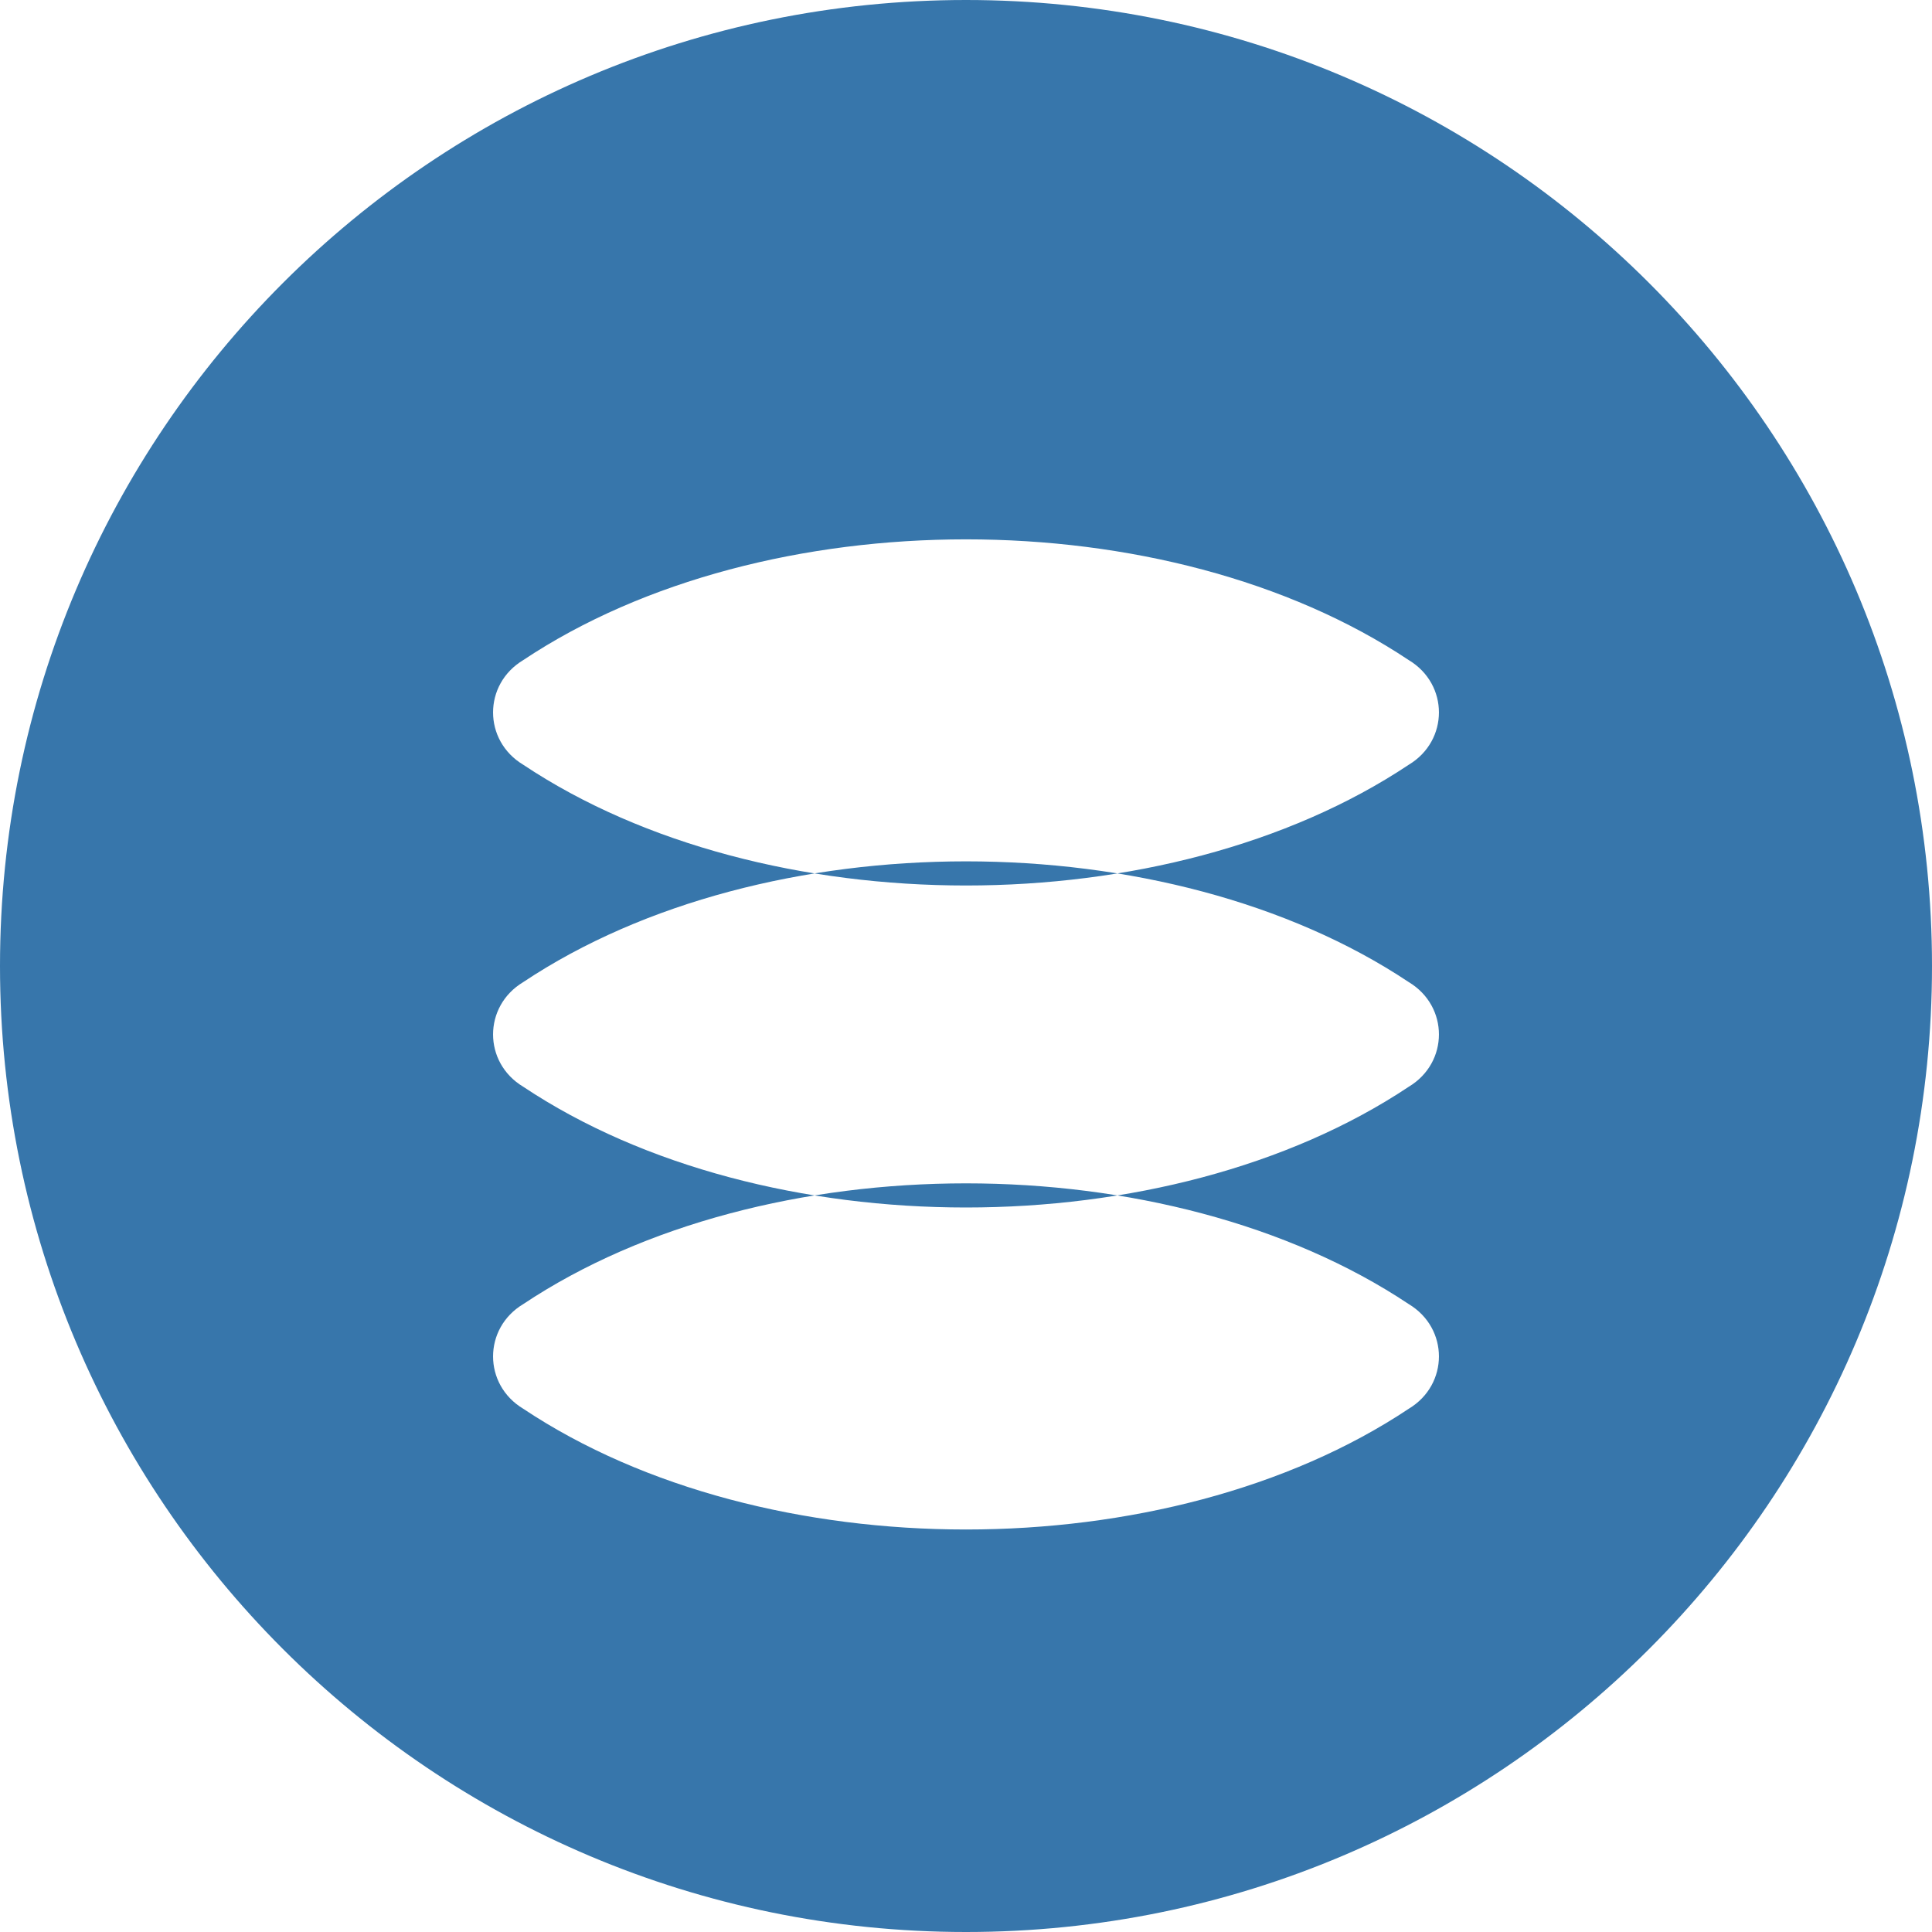 <svg xmlns="http://www.w3.org/2000/svg" viewBox="0 0 24 24" fill="#3776AB">
  <path d="M12 0C5.373 0 0 5.373 0 12s5.373 12 12 12 12-5.373 12-12S18.627 0 12 0zm5.5 17.5c-1.5 1-3.5 1.5-5.5 1.5s-4-0.5-5.5-1.5c-0.5-0.3-0.5-1 0-1.3 1.5-1 3.5-1.5 5.5-1.5s4 0.5 5.5 1.5c0.5 0.3 0.5 1 0 1.3zm0-4c-1.5 1-3.5 1.5-5.5 1.5s-4-0.5-5.5-1.5c-0.5-0.3-0.5-1 0-1.3 1.5-1 3.5-1.5 5.5-1.5s4 0.5 5.5 1.5c0.5 0.3 0.5 1 0 1.3zm0-4c-1.5 1-3.5 1.5-5.5 1.5s-4-0.5-5.5-1.5c-0.5-0.3-0.5-1 0-1.3 1.5-1 3.5-1.5 5.5-1.5s4 0.5 5.5 1.5c0.5 0.3 0.5 1 0 1.3z"/>
</svg>